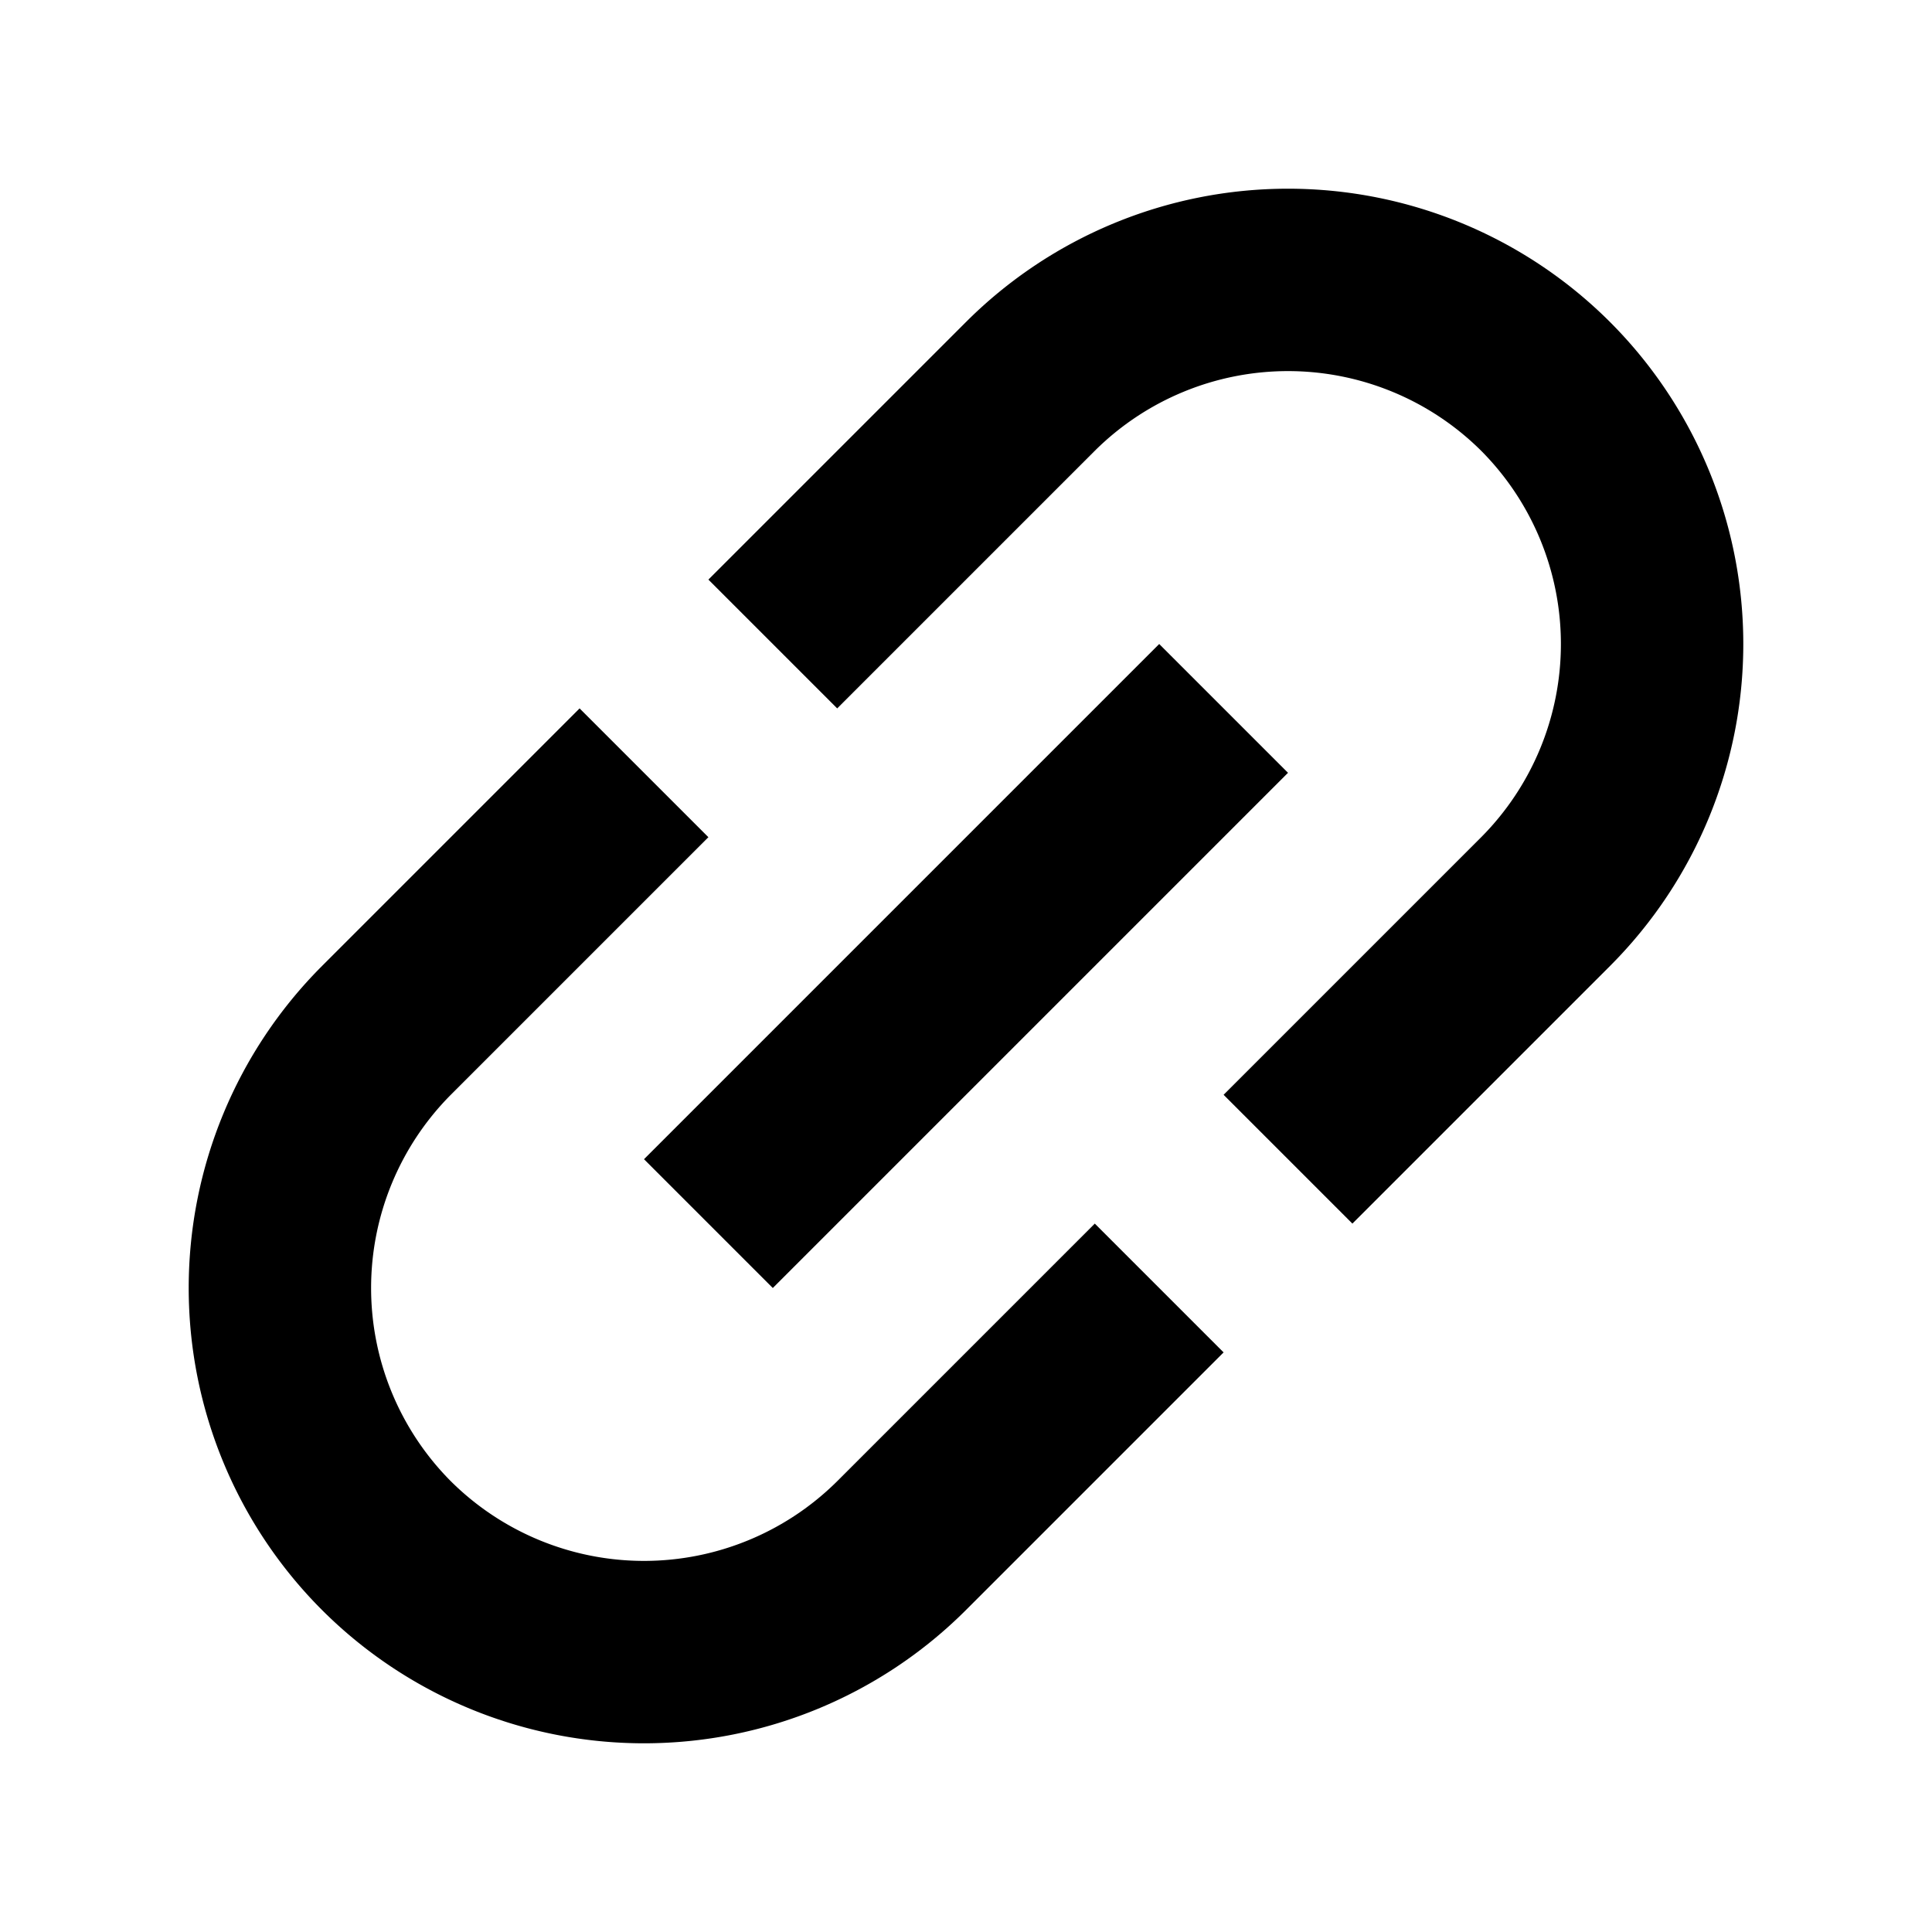 <svg width="30" height="30" viewBox="0 0 30 30" fill="none" xmlns="http://www.w3.org/2000/svg"><g clip-path="url(#clip0_141_167)"><g clip-path="url(#clip1_141_167)"><path d="M15 5l-4 4 2 2 4-4a4.255 4.255 0 016 0 4.255 4.255 0 010 6l-4 4 2 2 4-4a7.074 7.074 0 000-10 7.074 7.074 0 00-10 0zm2 14l-4 4a4.255 4.255 0 01-6 0 4.255 4.255 0 010-6l4-4-2-2-4 4a7.074 7.074 0 000 10 7.074 7.074 0 0010 0l4-4-2-2zm-7-1l8-8 2 2-8 8-2-2z" fill="#000"/></g></g><defs><clipPath id="clip0_141_167"><path fill="#fff" d="M0 0h30v30H0z"/></clipPath><clipPath id="clip1_141_167"><path fill="#fff" d="M0 0h30v30H0z"/></clipPath></defs></svg>